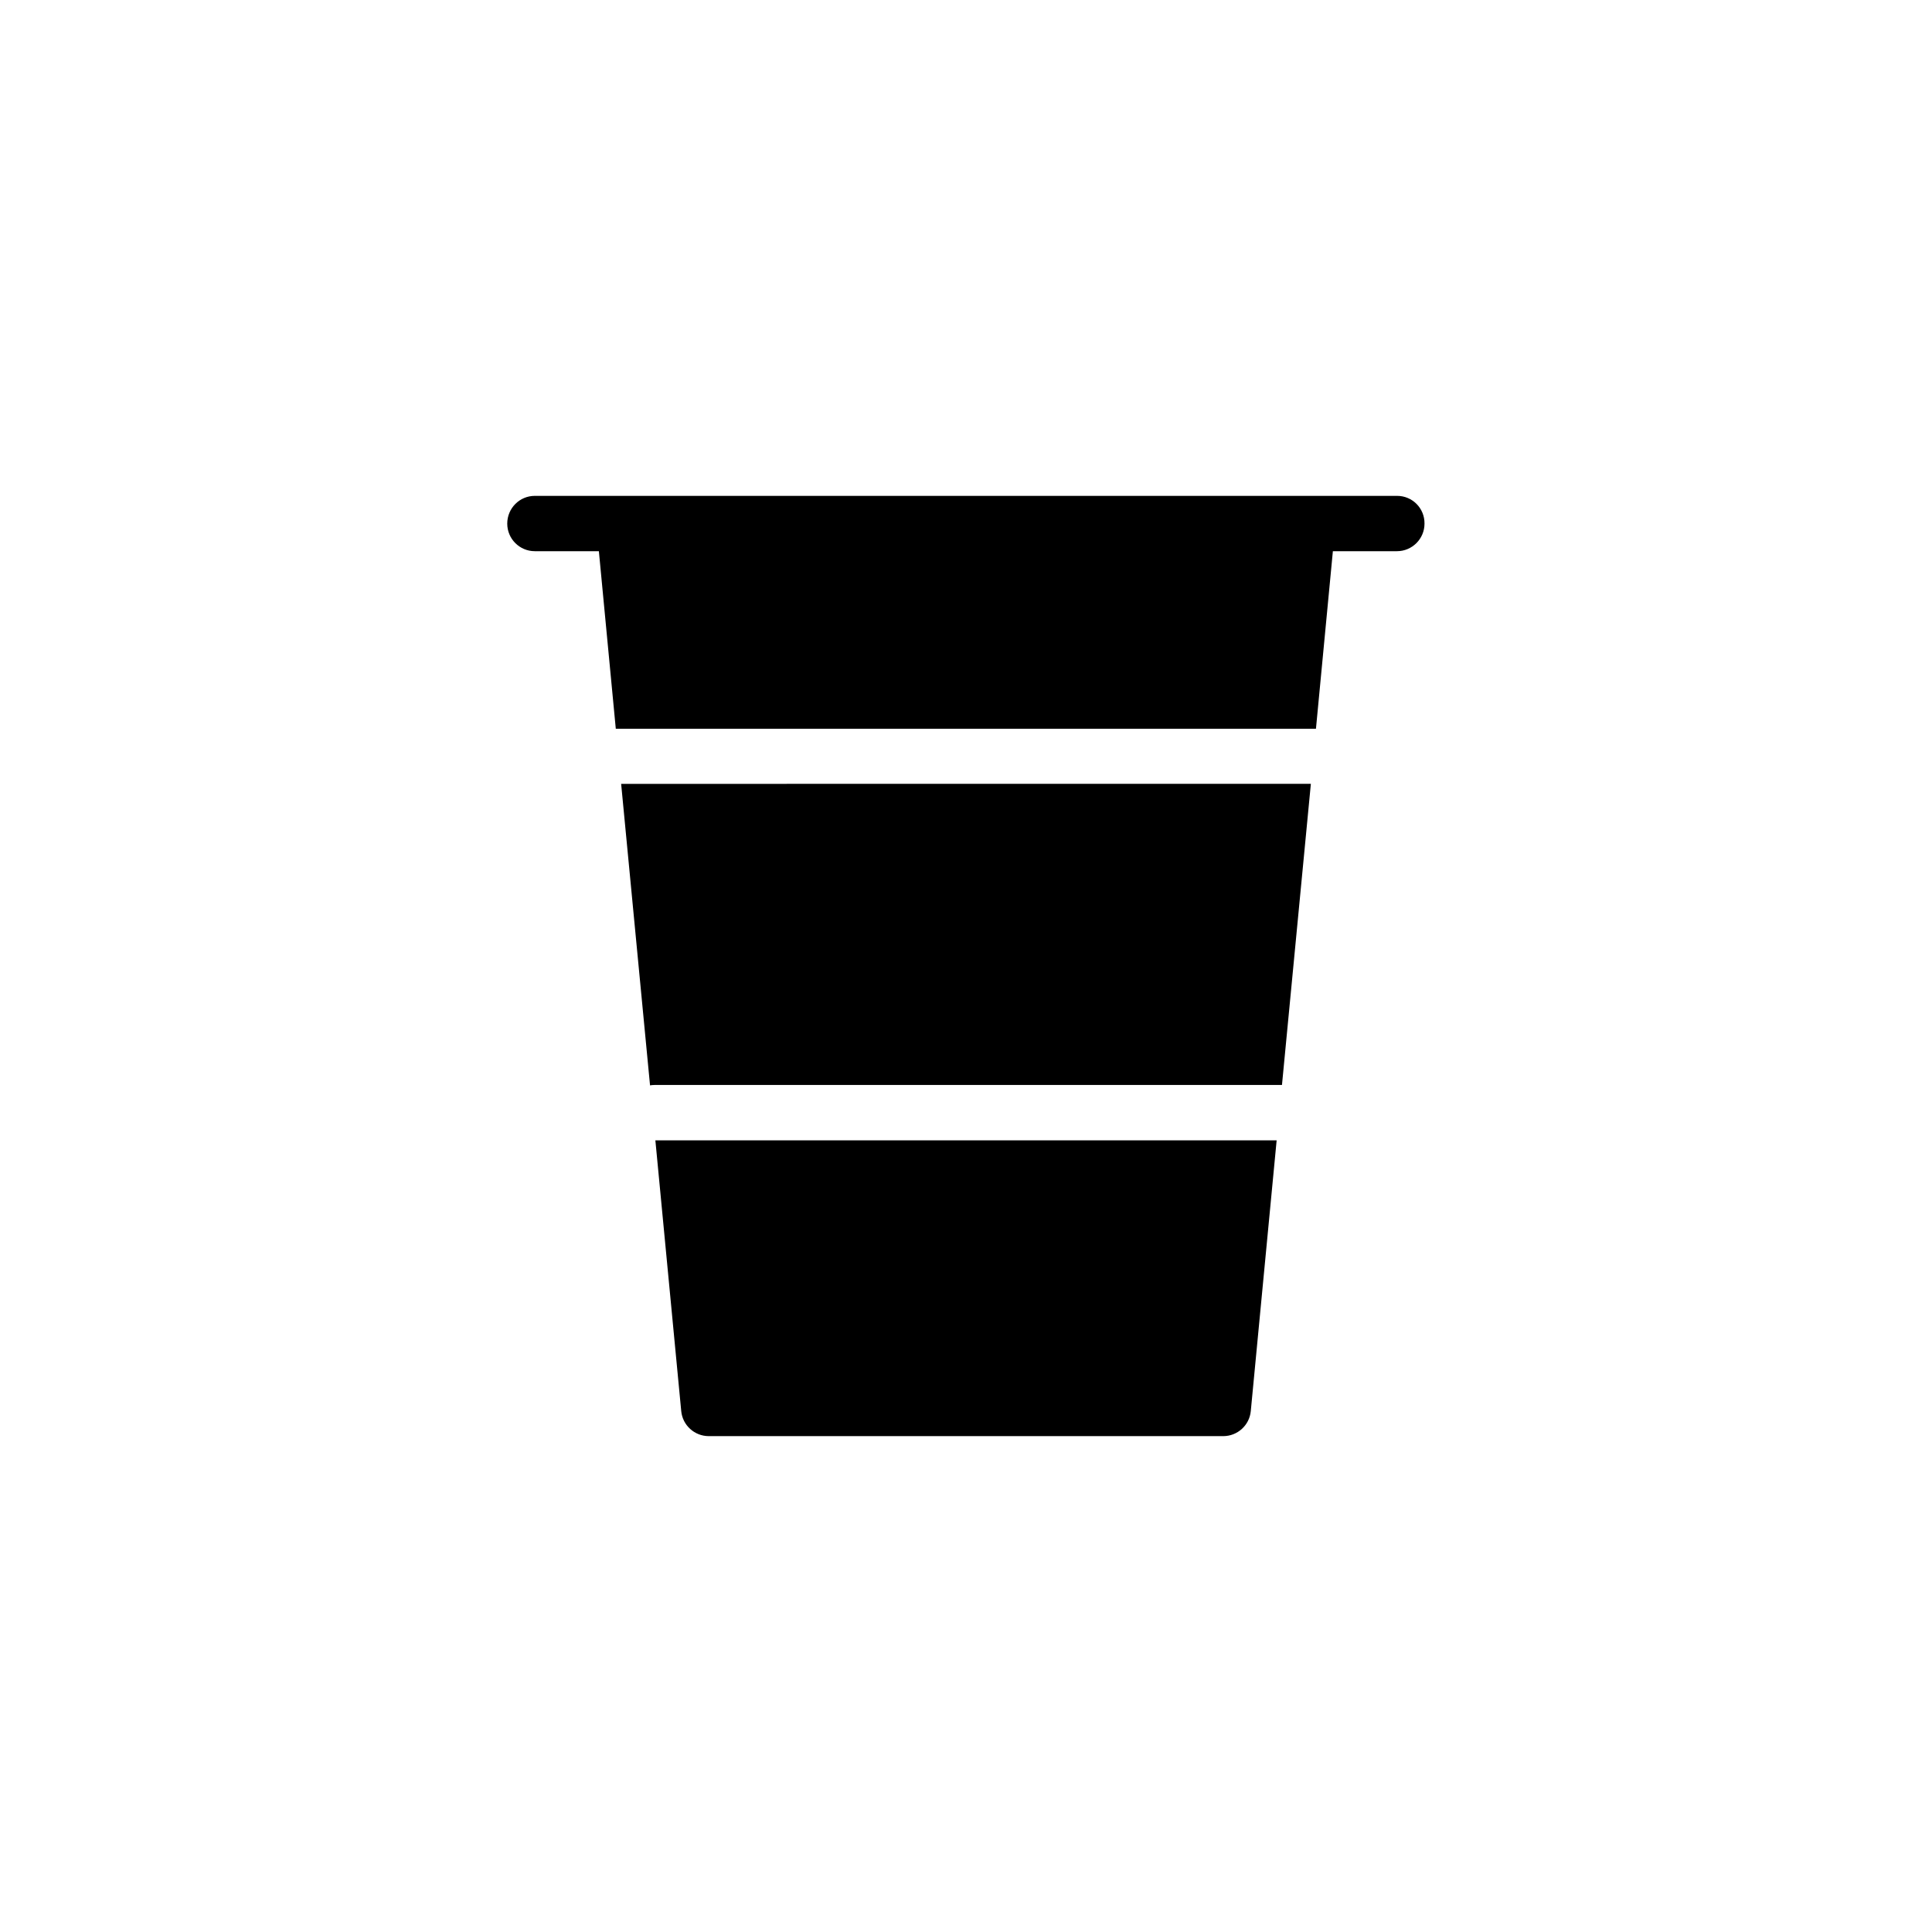 <?xml version="1.0" encoding="UTF-8"?>
<!-- Uploaded to: SVG Repo, www.svgrepo.com, Generator: SVG Repo Mixer Tools -->
<svg fill="#000000" width="800px" height="800px" version="1.1" viewBox="144 144 512 512" xmlns="http://www.w3.org/2000/svg">
 <g>
  <path d="m308.61 351.73 7.656 79.902c0.352-0.051 0.754-0.102 1.16-0.102h166.31l7.656-79.805z"/>
  <path d="m514.26 275.41h-228.53c-4.031 0-7.305 3.273-7.305 7.356 0 4.031 3.273 7.305 7.305 7.305h16.977l4.484 47.055h185.55l4.484-47.055h16.977c4.031 0 7.305-3.273 7.305-7.305 0.051-4.082-3.223-7.356-7.254-7.356z"/>
  <path d="m317.68 446.2 6.852 71.742c0.352 3.777 3.527 6.648 7.305 6.648h136.33c3.777 0 6.953-2.871 7.305-6.648l6.852-71.742z"/>
 </g>
</svg>